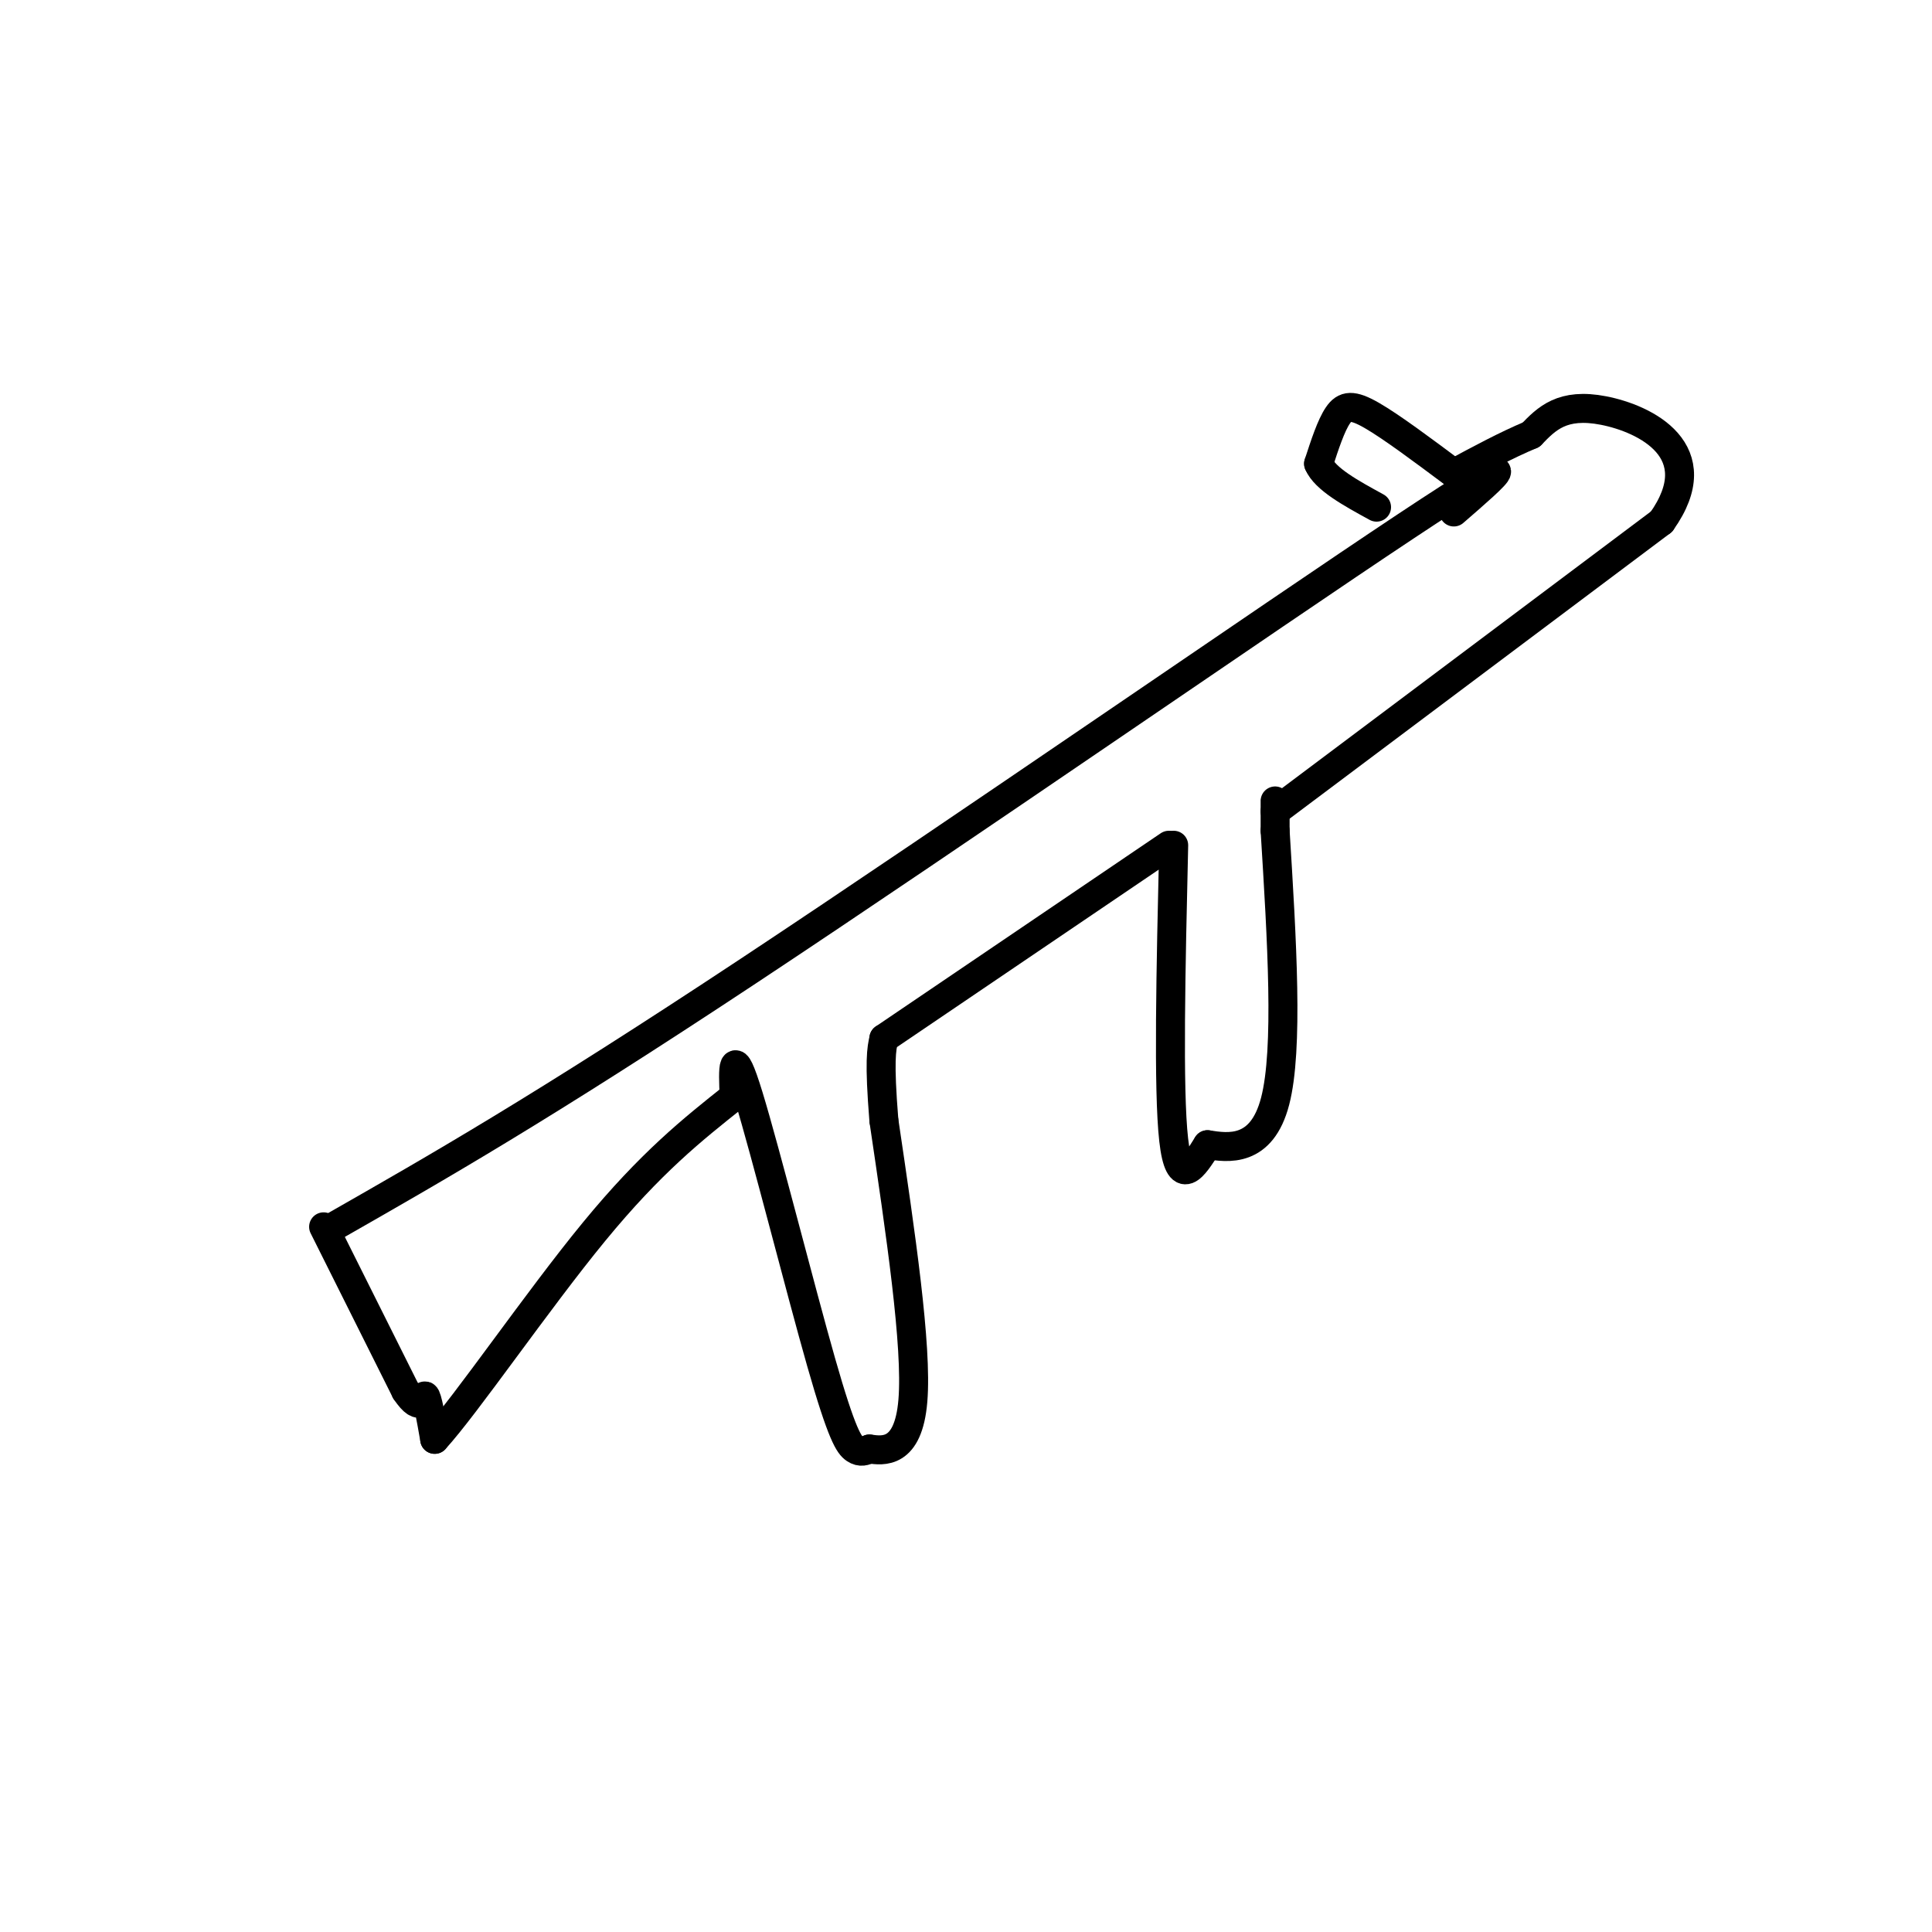 <svg viewBox='0 0 400 400' version='1.1' xmlns='http://www.w3.org/2000/svg' xmlns:xlink='http://www.w3.org/1999/xlink'><g fill='none' stroke='#000000' stroke-width='6' stroke-linecap='round' stroke-linejoin='round'><path d='M69,254c21.422,-12.222 42.844,-24.444 86,-53c43.156,-28.556 108.044,-73.444 136,-92c27.956,-18.556 18.978,-10.778 10,-3'/><path d='M67,254c0.000,0.000 17.000,34.000 17,34'/><path d='M84,288c3.444,5.111 3.556,0.889 4,1c0.444,0.111 1.222,4.556 2,9'/><path d='M90,298c6.356,-6.911 21.244,-28.689 33,-43c11.756,-14.311 20.378,-21.156 29,-28'/><path d='M152,227c-0.238,-5.685 -0.476,-11.369 3,0c3.476,11.369 10.667,39.792 15,55c4.333,15.208 5.810,17.202 7,18c1.190,0.798 2.095,0.399 3,0'/><path d='M180,300c2.733,0.356 8.067,1.244 9,-10c0.933,-11.244 -2.533,-34.622 -6,-58'/><path d='M183,232c-1.000,-12.500 -0.500,-14.750 0,-17'/><path d='M183,215c0.000,0.000 59.000,-40.000 59,-40'/><path d='M243,175c-0.583,25.333 -1.167,50.667 0,61c1.167,10.333 4.083,5.667 7,1'/><path d='M250,237c4.200,0.644 11.200,1.756 14,-9c2.800,-10.756 1.400,-33.378 0,-56'/><path d='M264,172c0.000,-9.833 0.000,-6.417 0,-3'/><path d='M264,168c0.000,0.000 80.000,-60.000 80,-60'/><path d='M344,108c10.444,-14.667 -3.444,-21.333 -12,-23c-8.556,-1.667 -11.778,1.667 -15,5'/><path d='M317,90c-5.167,2.167 -10.583,5.083 -16,8'/><path d='M301,98c-6.489,-4.844 -12.978,-9.689 -17,-12c-4.022,-2.311 -5.578,-2.089 -7,0c-1.422,2.089 -2.711,6.044 -4,10'/><path d='M273,96c1.333,3.167 6.667,6.083 12,9'/></g>
</svg>